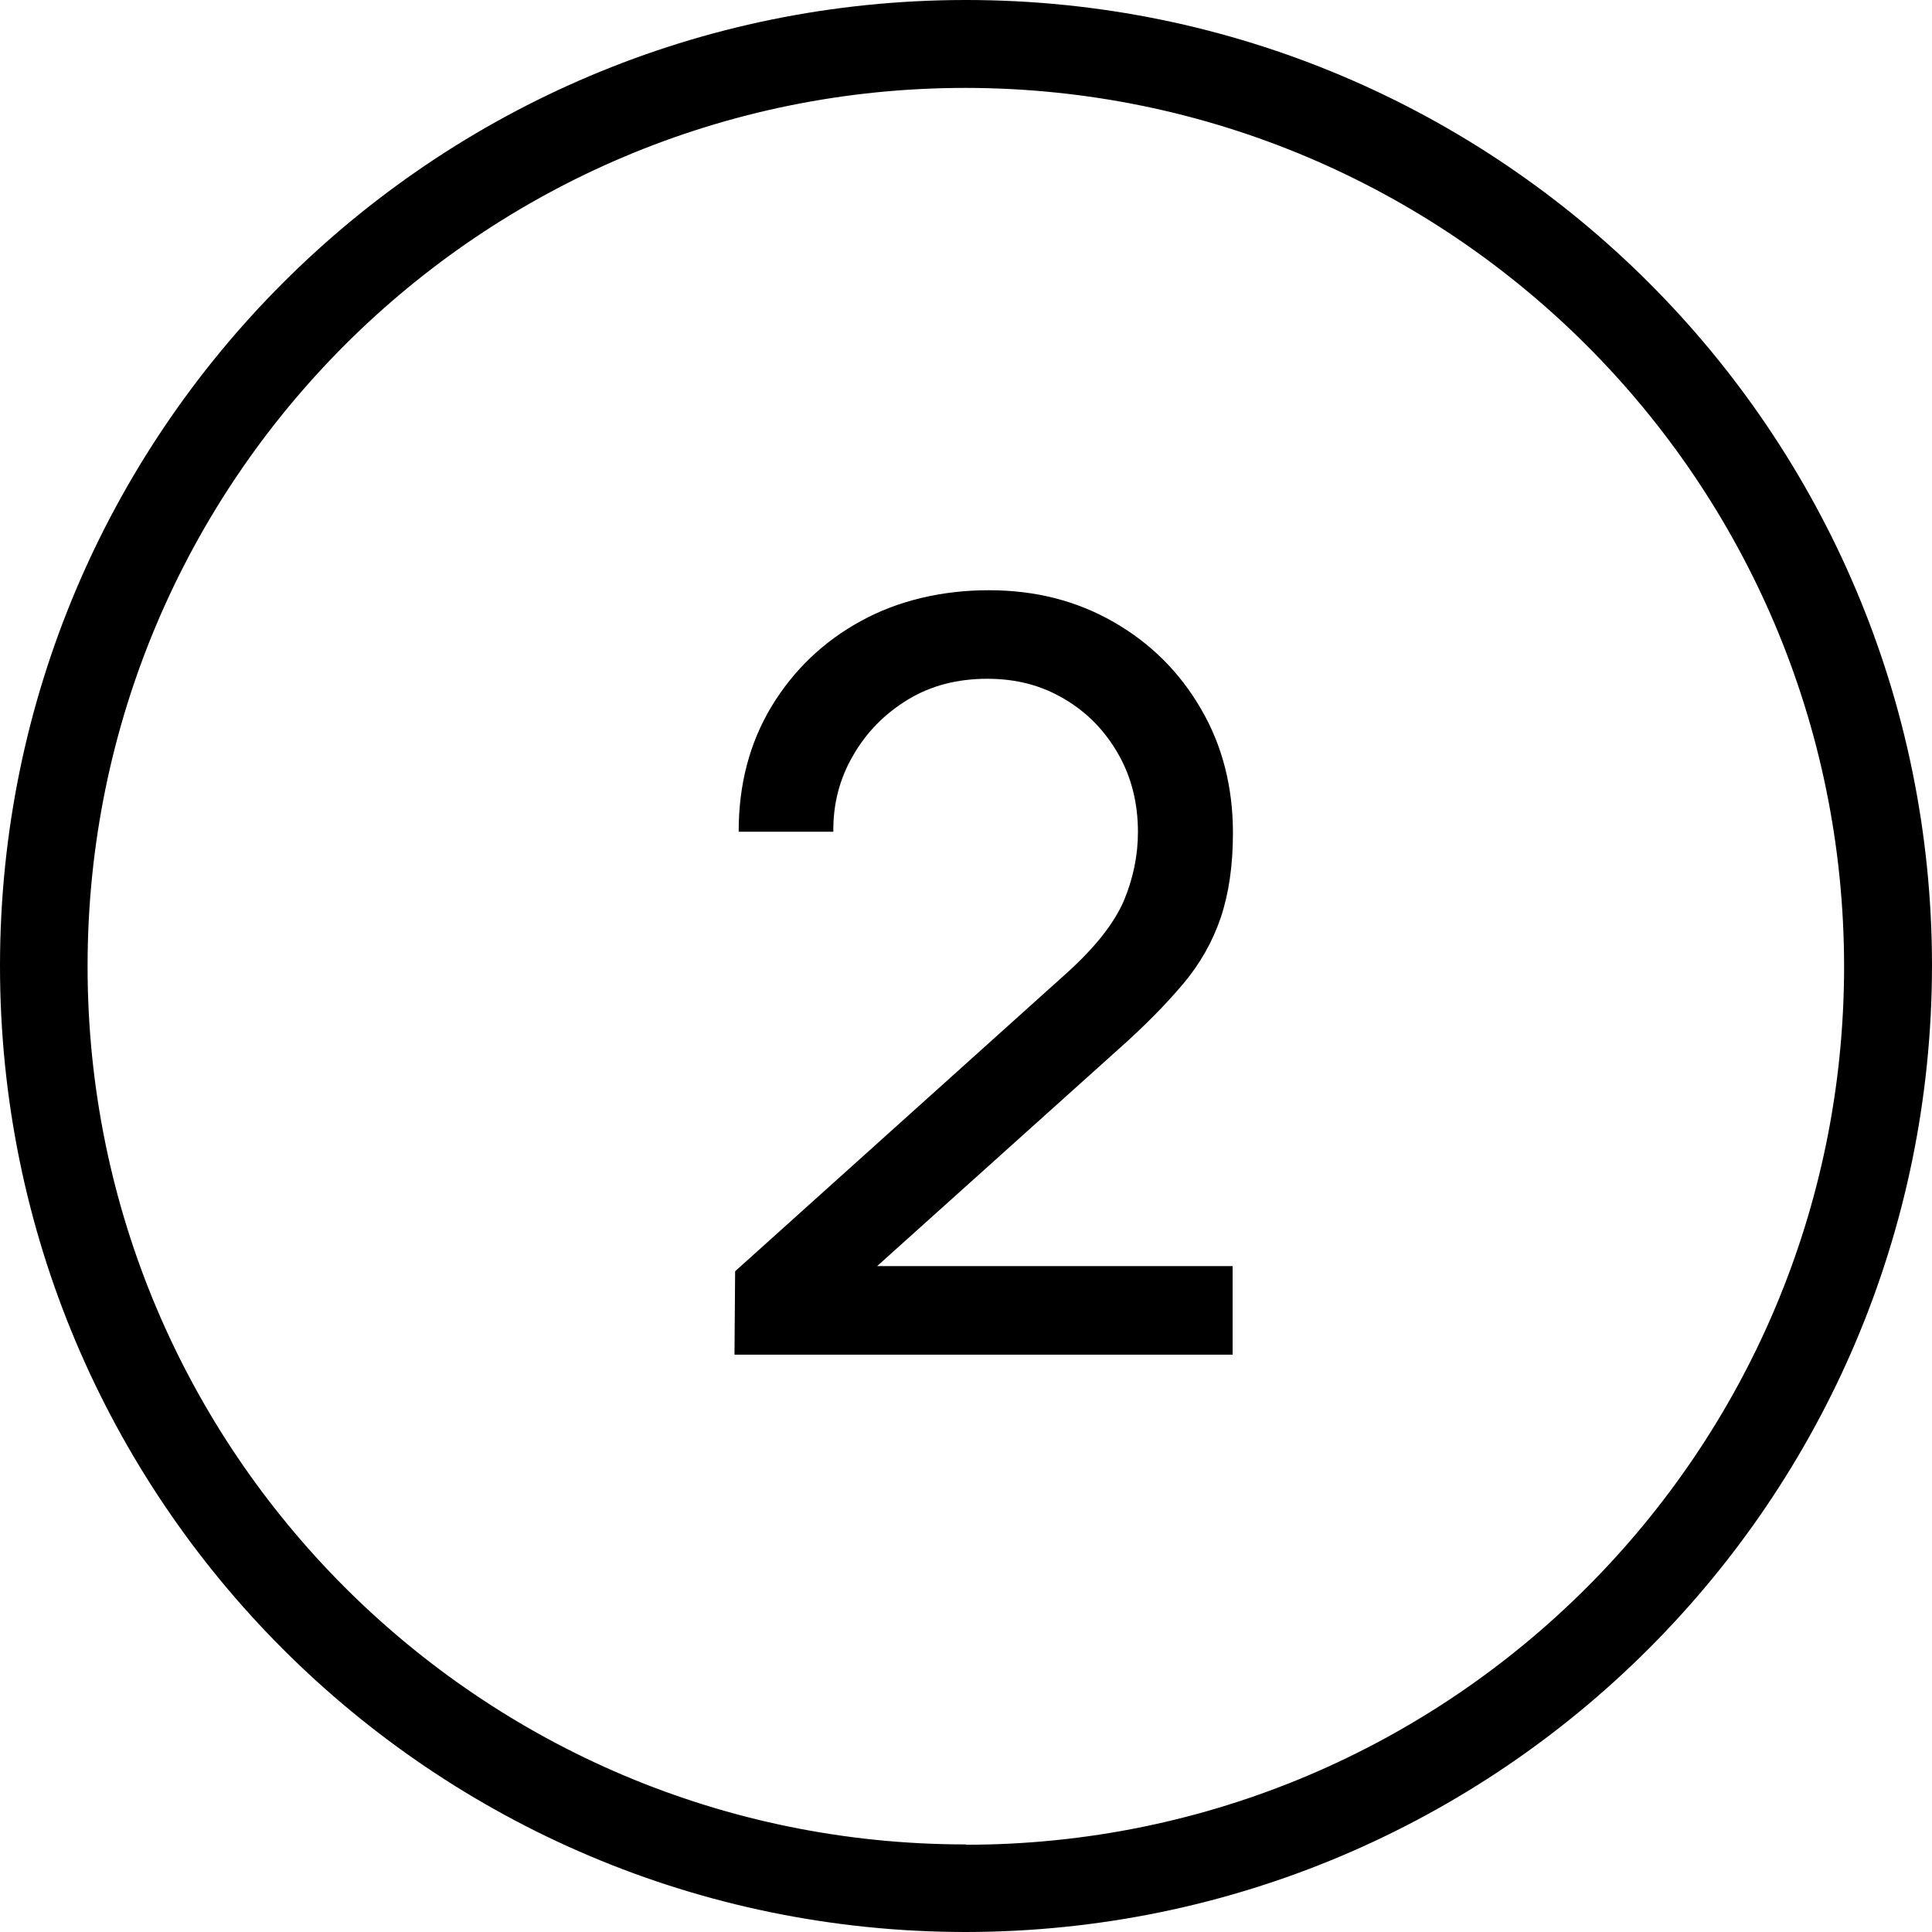 <?xml version="1.0" encoding="UTF-8"?>
<svg id="Layer_2" data-name="Layer 2" xmlns="http://www.w3.org/2000/svg" viewBox="0 0 60 60" fill="currentColor">
  <defs>
    <style>
      .cls-1 {
        stroke-width: 0px;
        fill: #000000;
      }
    </style>
  </defs>
  <g id="Illustration_style_examples" data-name="Illustration style examples">
    <path class="cls-1" d="M36.74,30.56c.53-.63.92-1.32,1.17-2.06.25-.74.38-1.62.38-2.63,0-1.43-.33-2.72-.99-3.85-.66-1.14-1.56-2.04-2.71-2.7s-2.43-.99-3.88-.99-2.82.32-3.98.96c-1.17.64-2.09,1.53-2.77,2.65-.68,1.13-1.02,2.42-1.02,3.89h2.94c-.01-.85.19-1.64.61-2.36.41-.72.98-1.3,1.7-1.74.72-.44,1.55-.65,2.47-.65s1.69.21,2.4.63c.71.42,1.26.99,1.67,1.71.41.72.61,1.53.61,2.42,0,.73-.15,1.45-.44,2.14-.3.69-.88,1.43-1.74,2.21l-10.33,9.29-.02,2.59h15.47v-2.75h-11.04l7.5-6.74c.8-.71,1.46-1.38,1.99-2.01Z"/>
    <path class="cls-1" d="M30,0C13.43,0,0,13.43,0,30s13.43,30,30,30c16.56-.02,29.98-13.44,30-30C60,13.43,46.57,0,30,0ZM29.99,57.28c-15.07,0-27.28-12.22-27.27-27.28,0-15.07,12.22-27.28,27.28-27.27h0c15.06.02,27.26,12.22,27.27,27.28h0c0,15.07-12.22,27.28-27.28,27.28Z"/>
  </g>
</svg>
